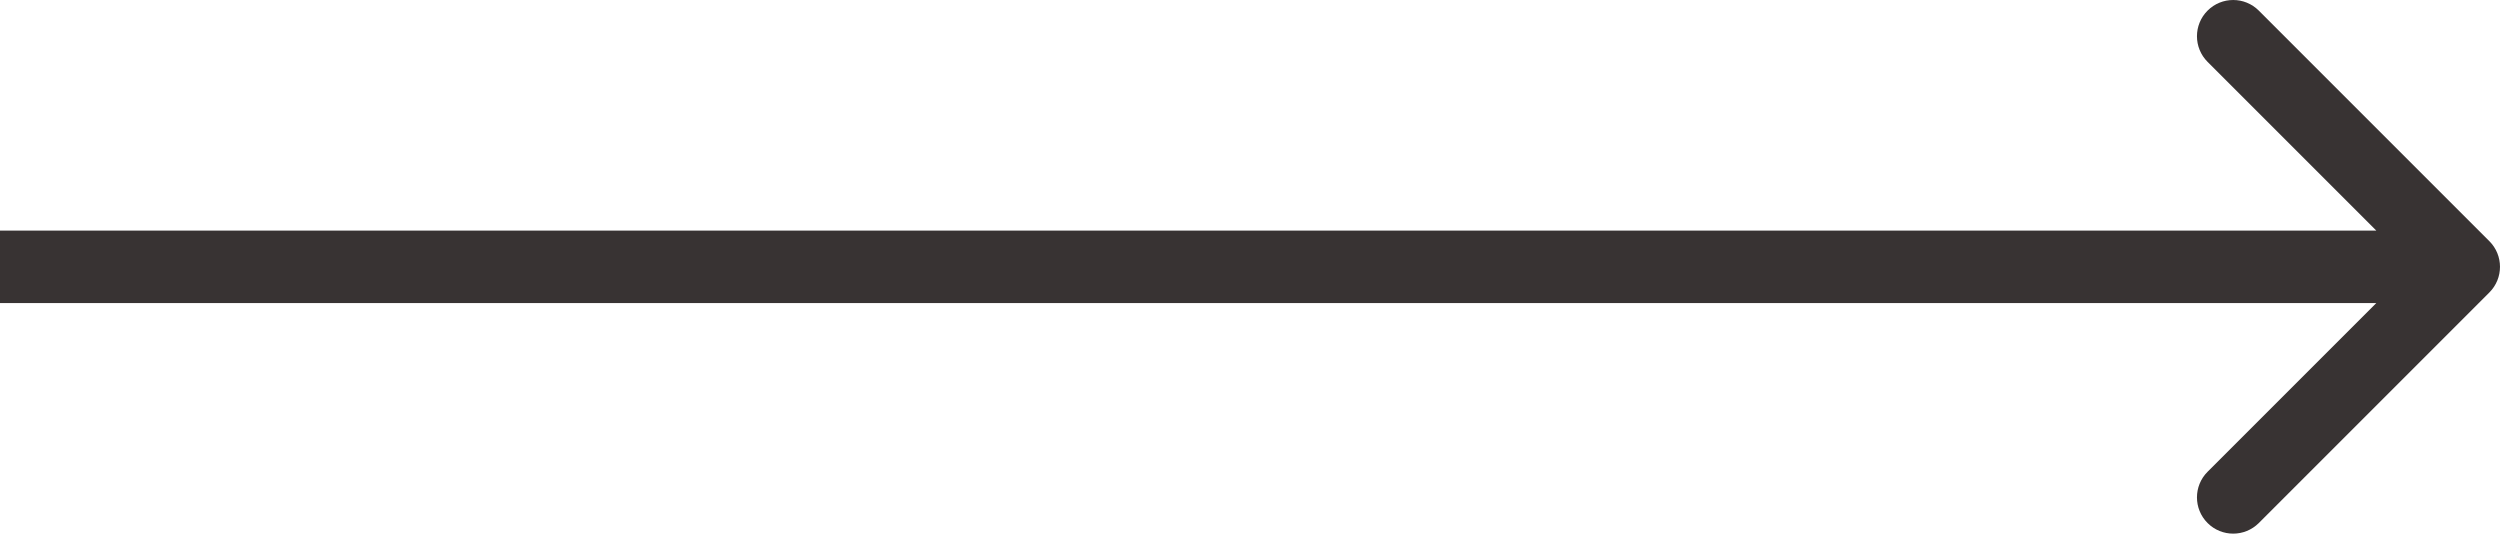 <?xml version="1.0" encoding="UTF-8"?> <svg xmlns="http://www.w3.org/2000/svg" width="138" height="30" viewBox="0 0 138 30" fill="none"> <path d="M137.414 16.143C138.195 15.362 138.195 14.095 137.414 13.314L124.686 0.586C123.905 -0.195 122.639 -0.195 121.858 0.586C121.077 1.367 121.077 2.634 121.858 3.415L133.172 14.729L121.858 26.042C121.077 26.823 121.077 28.09 121.858 28.871C122.639 29.652 123.905 29.652 124.686 28.871L137.414 16.143ZM0 16.729H136V12.729H0V16.729Z" fill="#383333"></path> </svg> 
